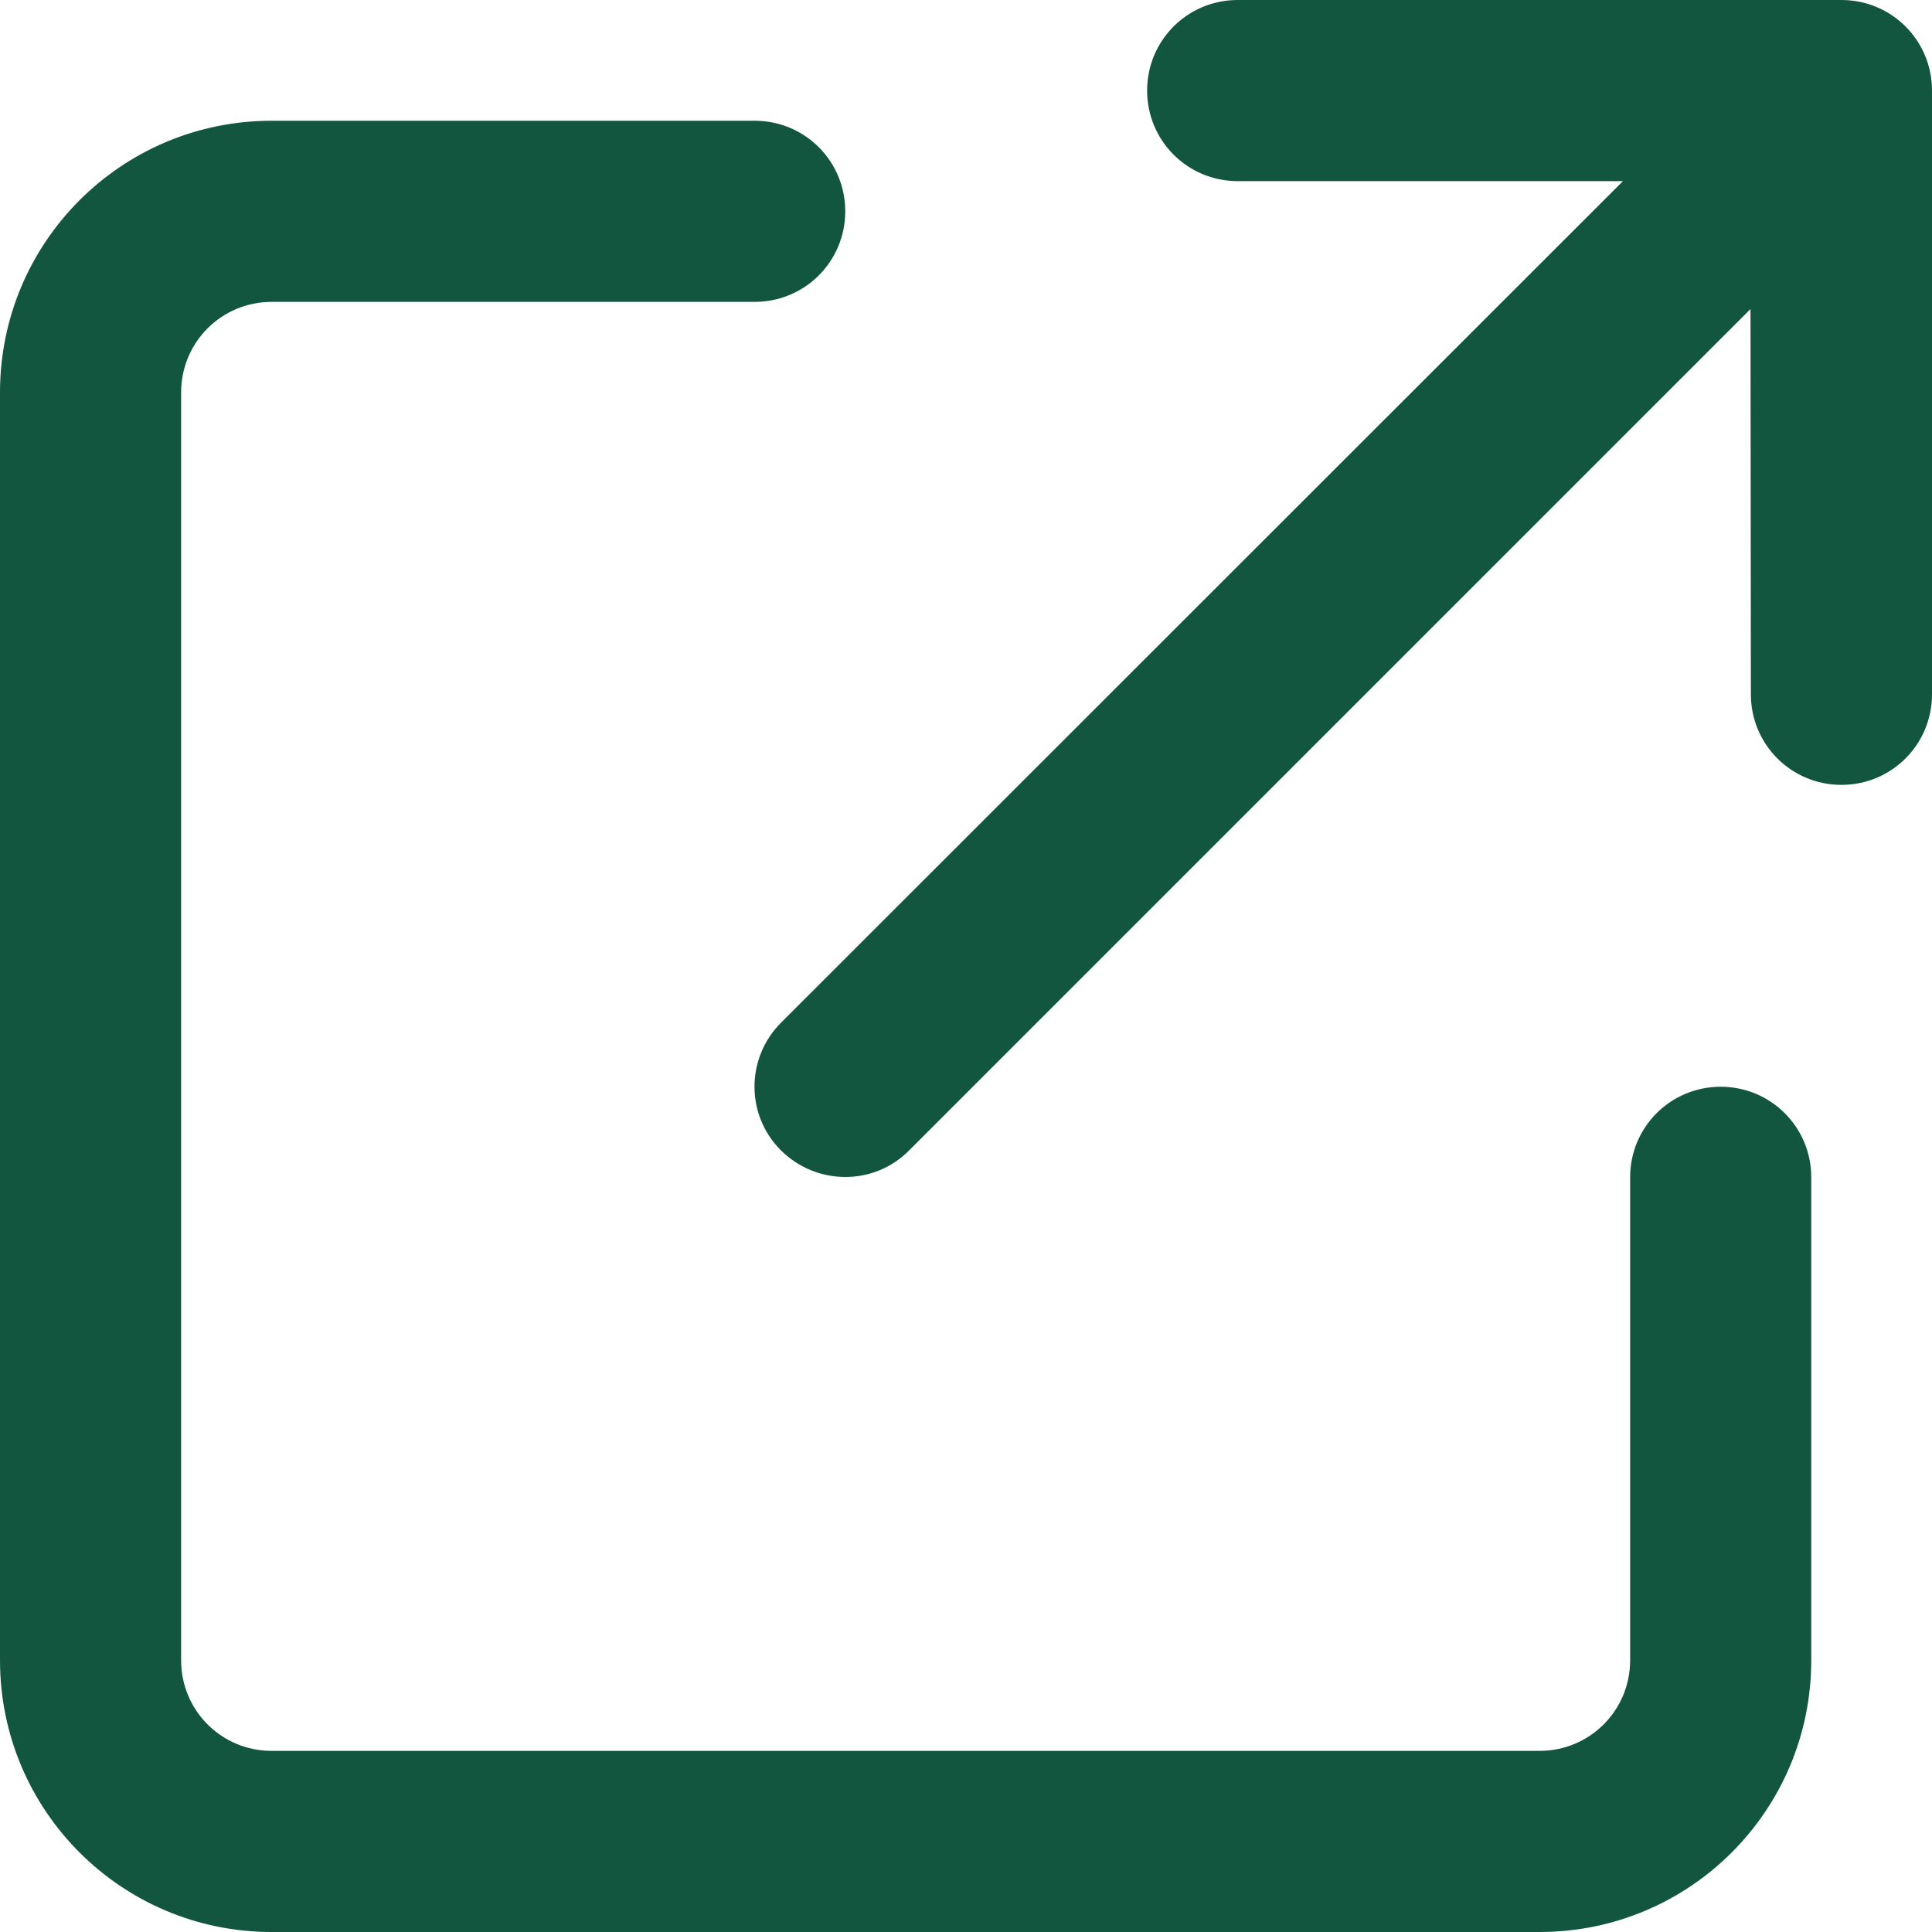 <svg xmlns="http://www.w3.org/2000/svg" viewBox="0 0 512 512"><!--!Font Awesome Pro 6.7.2 by @fontawesome - https://fontawesome.com License - https://fontawesome.com/license (Commercial License) Copyright 2025 Fonticons, Inc.--><path fill="#13563f" d="M304 24c0 13.3 10.7 24 24 24l102.1 0L207 271c-9.4 9.4-9.4 24.6 0 33.9s24.6 9.4 33.9 0l223-223L464 184c0 13.3 10.7 24 24 24s24-10.7 24-24l0-160c0-13.3-10.7-24-24-24L328 0c-13.3 0-24 10.7-24 24zM72 32C32.2 32 0 64.2 0 104L0 440c0 39.8 32.2 72 72 72l336 0c39.8 0 72-32.2 72-72l0-128c0-13.3-10.7-24-24-24s-24 10.7-24 24l0 128c0 13.3-10.7 24-24 24L72 464c-13.3 0-24-10.7-24-24l0-336c0-13.3 10.7-24 24-24l128 0c13.3 0 24-10.7 24-24s-10.7-24-24-24L72 32z"/></svg>